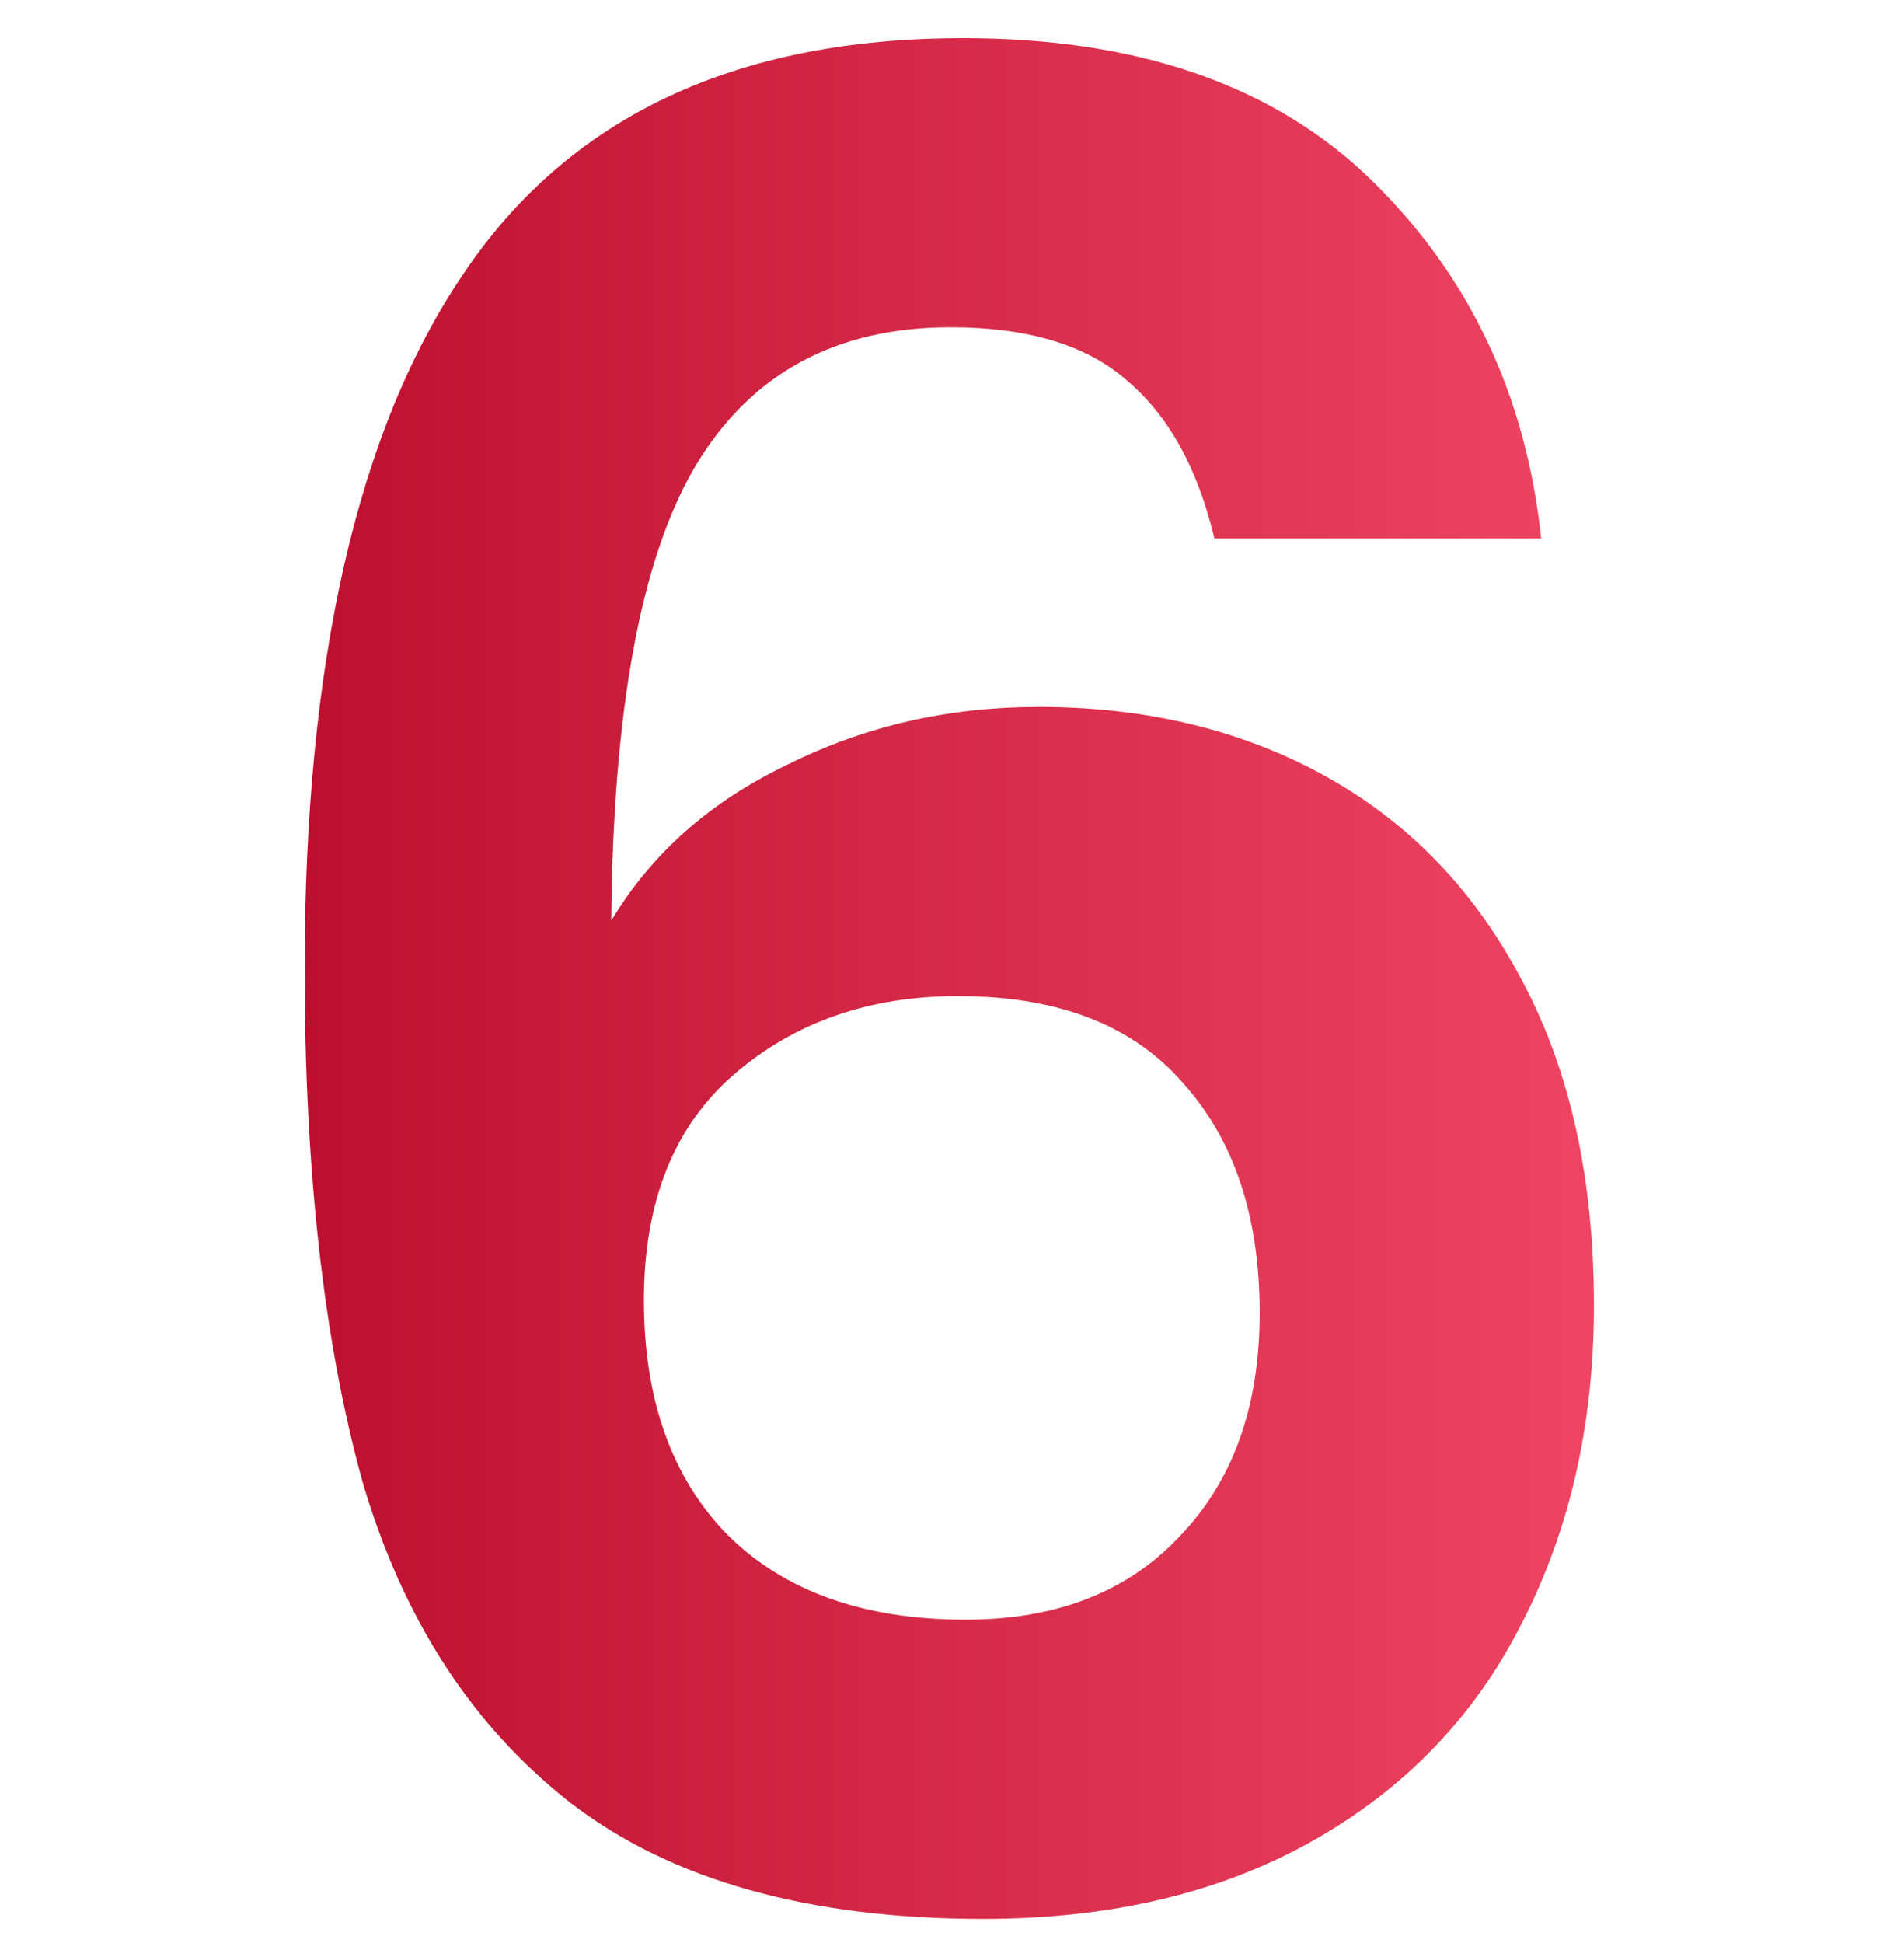 <svg xmlns="http://www.w3.org/2000/svg" width="50" height="51" viewBox="0 0 50 51" fill="none"><g clip-path="url(#clip0_573_65)"><path d="M31.892 14.134C31.452 12.286 30.682 10.9 29.582 9.976C28.526 9.052 26.986 8.59 24.962 8.59C21.926 8.59 19.682 9.822 18.23 12.286C16.822 14.706 16.096 18.666 16.052 24.166C17.108 22.406 18.648 21.042 20.672 20.074C22.696 19.062 24.896 18.556 27.272 18.556C30.132 18.556 32.662 19.172 34.862 20.404C37.062 21.636 38.778 23.44 40.01 25.816C41.242 28.148 41.858 30.964 41.858 34.264C41.858 37.388 41.22 40.182 39.944 42.646C38.712 45.066 36.886 46.958 34.466 48.322C32.046 49.686 29.164 50.368 25.82 50.368C21.244 50.368 17.636 49.356 14.996 47.332C12.4 45.308 10.574 42.492 9.518 38.884C8.506 35.232 8 30.744 8 25.42C8 17.368 9.386 11.296 12.158 7.204C14.93 3.068 19.308 1 25.292 1C29.912 1 33.498 2.254 36.05 4.762C38.602 7.27 40.076 10.394 40.472 14.134H31.892ZM25.16 26.146C22.828 26.146 20.87 26.828 19.286 28.192C17.702 29.556 16.91 31.536 16.91 34.132C16.91 36.728 17.636 38.774 19.088 40.27C20.584 41.766 22.674 42.514 25.358 42.514C27.734 42.514 29.604 41.788 30.968 40.336C32.376 38.884 33.08 36.926 33.08 34.462C33.08 31.91 32.398 29.886 31.034 28.39C29.714 26.894 27.756 26.146 25.16 26.146Z" fill="url(#paint0_linear_573_65)"></path></g><defs><linearGradient id="paint0_linear_573_65" x1="8" y1="25.684" x2="41.858" y2="25.684" gradientUnits="userSpaceOnUse"><stop stop-color="#BD102E"></stop><stop offset="1" stop-color="#EF4562"></stop></linearGradient><clipPath id="clip0_573_65"><rect width="50" height="50" fill="white" transform="translate(0 0.5)"></rect></clipPath></defs></svg>